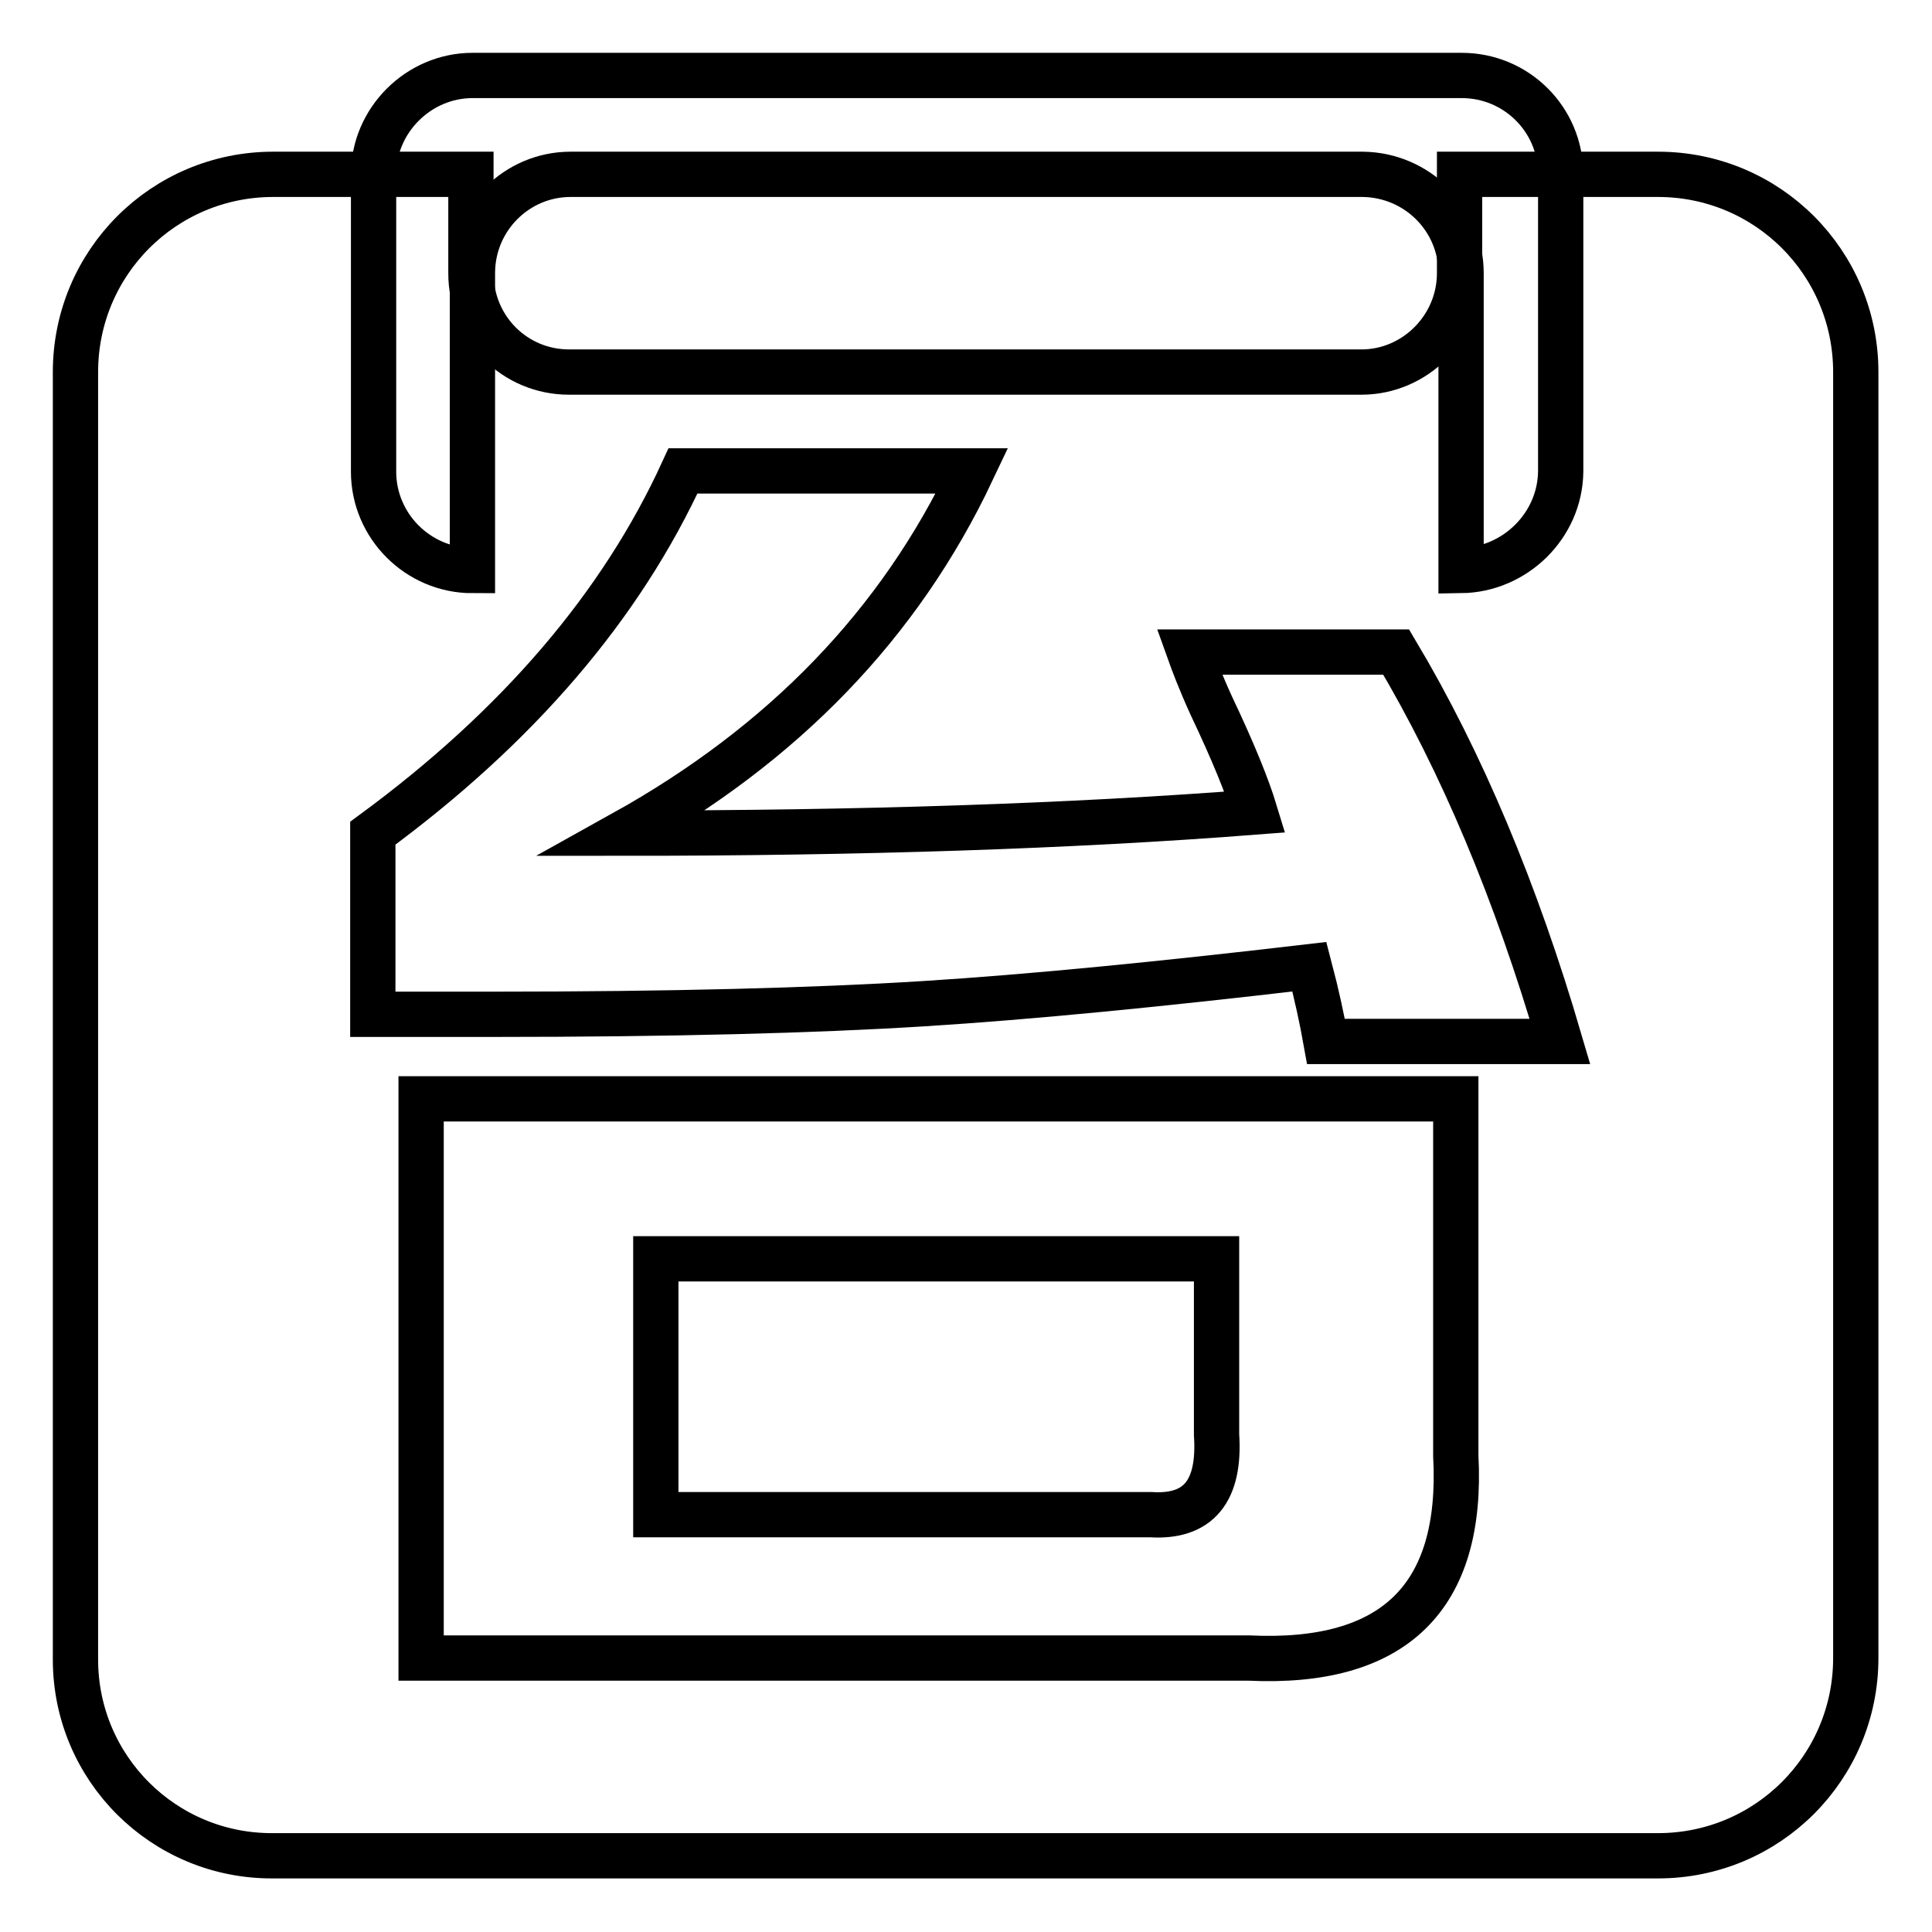 <?xml version="1.0" encoding="utf-8"?>
<!-- Svg Vector Icons : http://www.onlinewebfonts.com/icon -->
<!DOCTYPE svg PUBLIC "-//W3C//DTD SVG 1.1//EN" "http://www.w3.org/Graphics/SVG/1.1/DTD/svg11.dtd">
<svg version="1.1" xmlns="http://www.w3.org/2000/svg" xmlns:xlink="http://www.w3.org/1999/xlink" x="0px" y="0px" viewBox="0 0 256 256" enable-background="new 0 0 256 256" xml:space="preserve">
<g> <path stroke-width="6" fill-opacity="0" stroke="#000000"  d="M62.4,23.1v13.1c0,7.3,5.8,13.1,13,13.1h105c7.1,0,13-5.9,13-13.1V23.1h26.3c14.5,0,26.2,11.7,26.2,26.2 v170.4c0,14.5-11.7,26.2-26.2,26.2H36.2C21.7,246,10,234.3,10,219.9c0,0,0-0.1,0-0.1V49.3c0-14.5,11.7-26.2,26.2-26.2H62.4z  M55.8,219.7h109.7c19.2,0.9,28.4-8,27.4-26.8v-47.3H55.8V219.7z M185,86.4h-27.4c0.5,1.4,1.4,3.8,2.9,7.1 c2.9,6.1,4.8,10.8,5.8,14.1c-24.5,1.9-52.4,2.8-83.7,2.8c21.2-11.8,36.6-27.7,46.2-48H90.5c-8.2,17.9-21.9,33.9-41.1,48v24h15.9 c23.6,0,42.6-0.5,57-1.4c14.4-0.9,31.5-2.6,51.2-4.9c1,3.8,1.7,7.1,2.2,9.9h31C200.9,118.2,193.7,101,185,86.4z M161.2,166.8v23.3 c0.5,7.5-2.4,11-8.7,10.6H86.9v-33.9L161.2,166.8L161.2,166.8z"/> <path stroke-width="6" fill-opacity="0" stroke="#000000"  d="M193.6,75.6V36.2c0-7.2-5.8-13-13-13.1h-105c-7.1,0-13,5.8-13,13.1v39.4c-7.2,0-13.1-5.9-13.1-13.1 c0,0,0,0,0,0V23.1c0-7.2,6-13.1,13.1-13.1h131.1c7.2,0,13.1,5.8,13.1,13.1c0,0,0,0,0,0.1v39.3C206.7,69.7,200.7,75.5,193.6,75.6 L193.6,75.6z"/></g>
</svg>